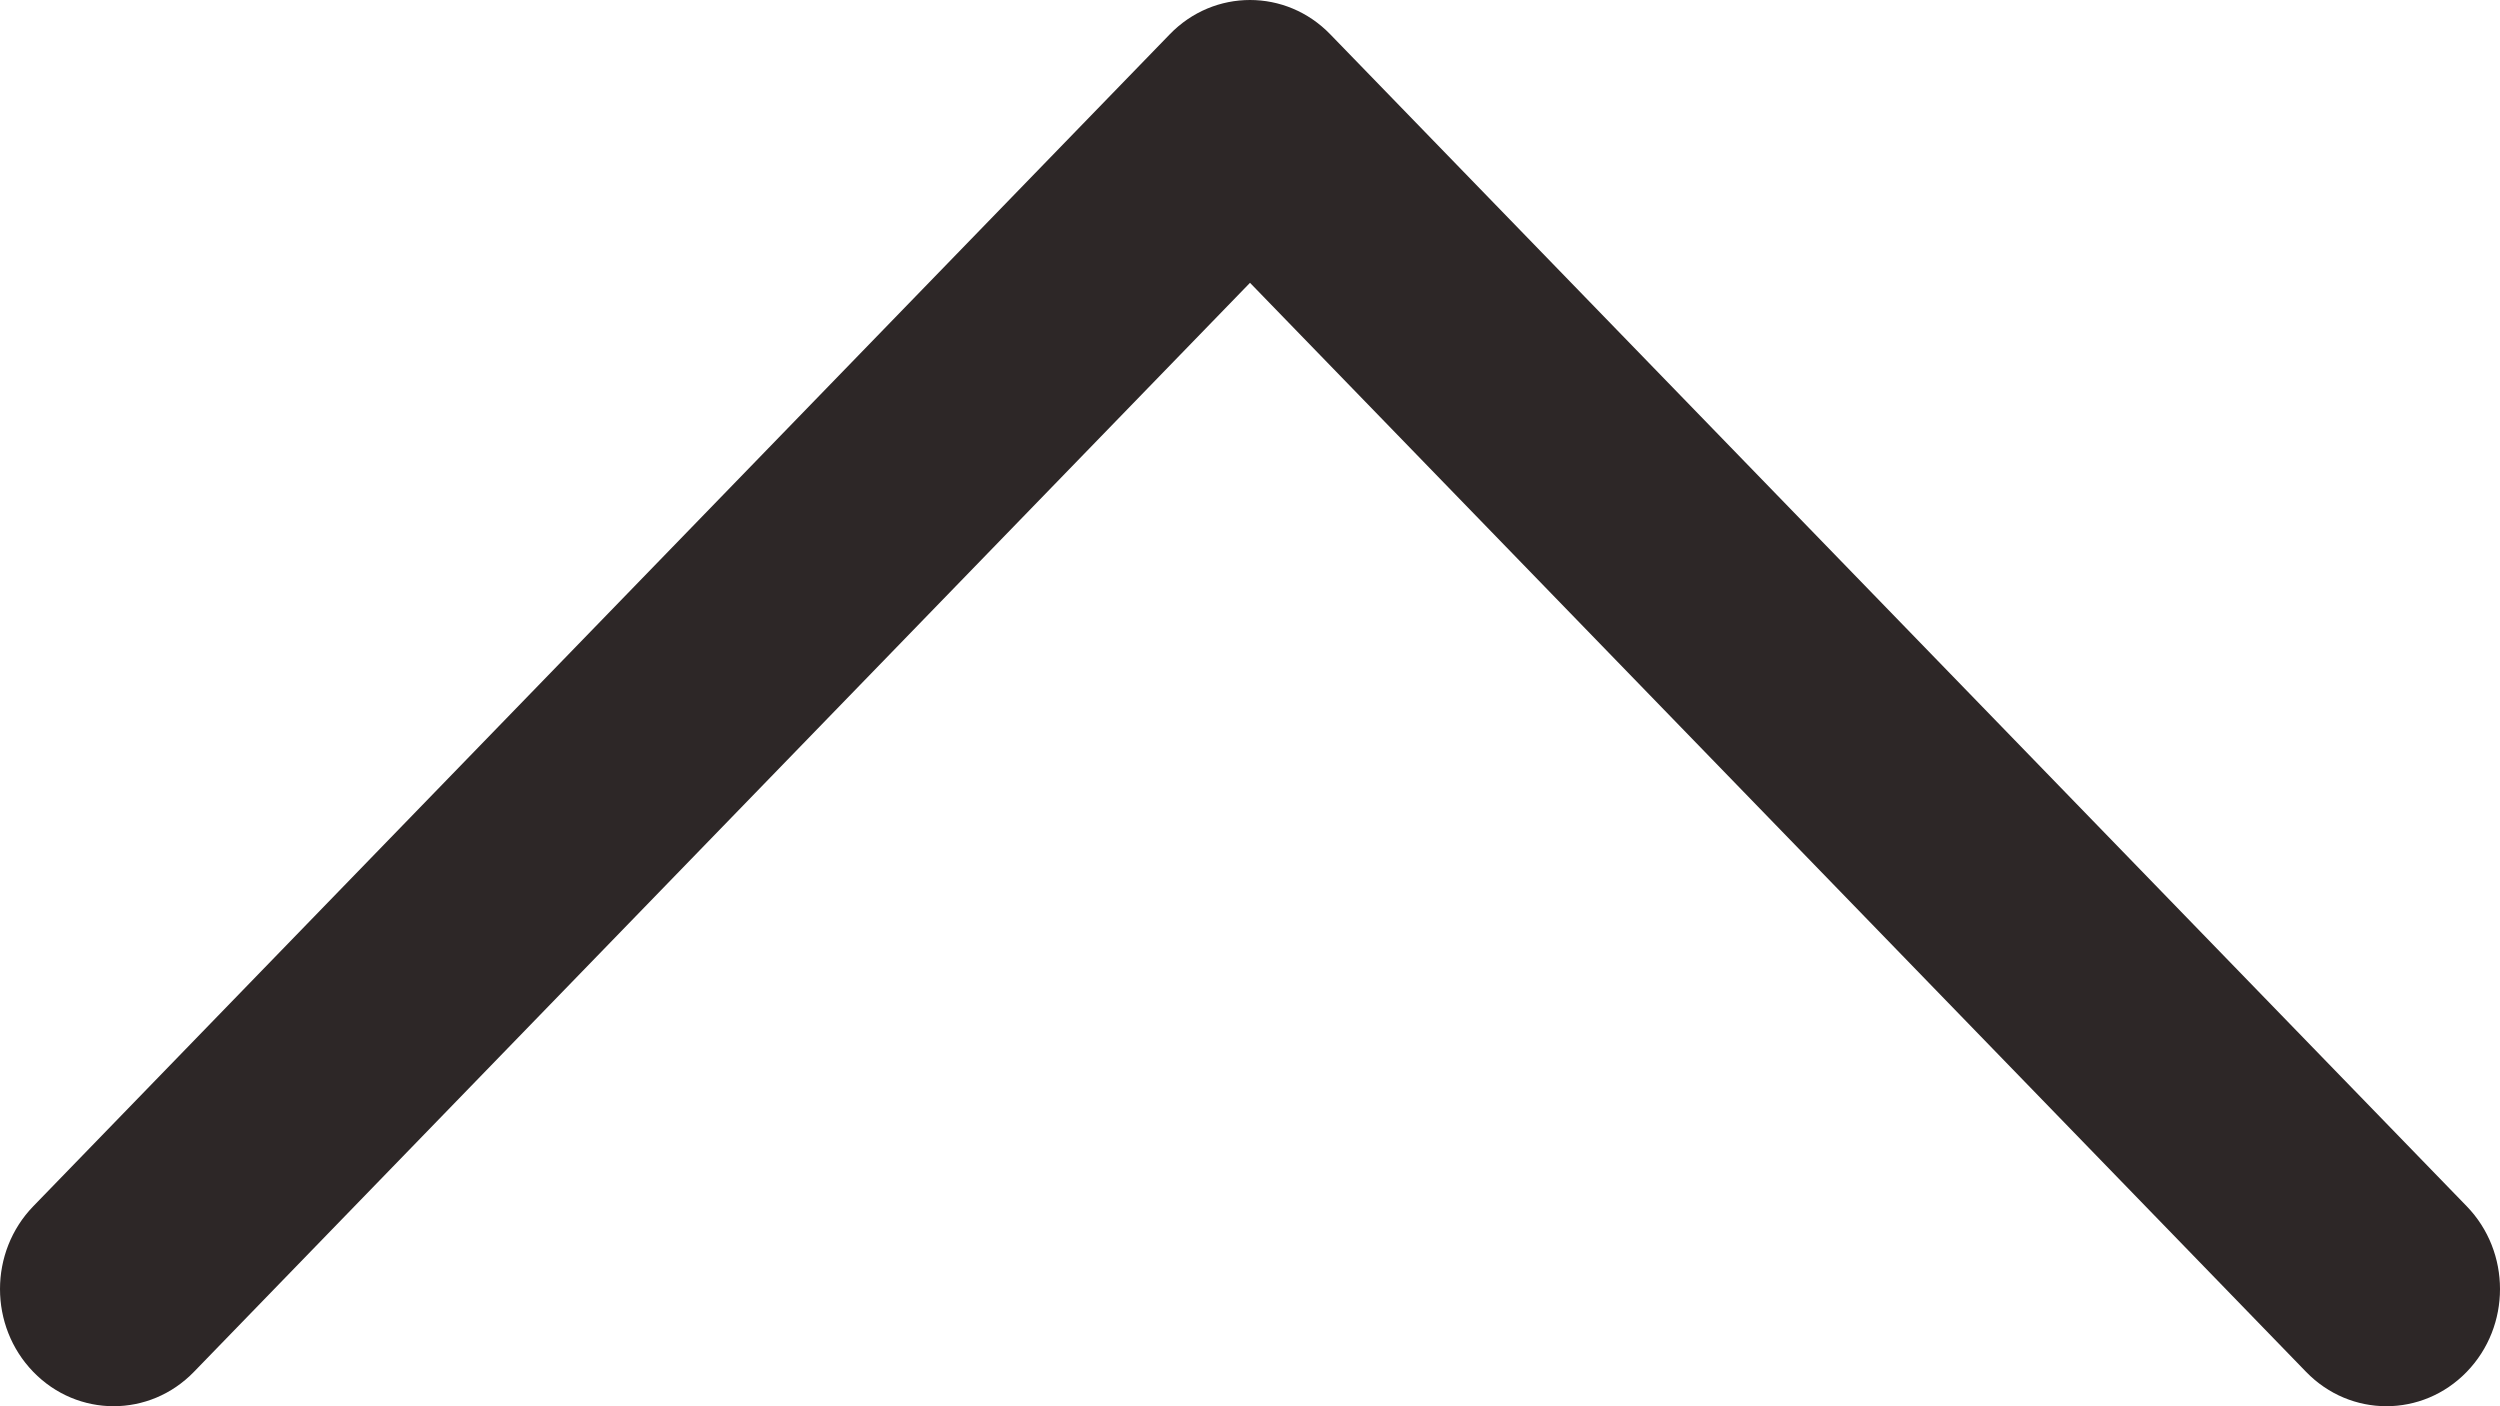 <svg xmlns="http://www.w3.org/2000/svg" width="16" height="9" viewBox="0 0 16 9">
    <g fill="none" fill-rule="evenodd">
        <g fill="#2D2727" fill-rule="nonzero">
            <g>
                <path d="M79 542c-.186 0-.372-.073-.514-.22l-7.273-7.5c-.284-.293-.284-.767 0-1.06.284-.293.744-.293 1.028 0L79 540.19l6.759-6.97c.284-.293.744-.293 1.028 0 .284.293.284.767 0 1.06l-7.273 7.5c-.142.147-.328.22-.514.22z" transform="translate(-71 -713) translate(0 180) rotate(-180 79 537.5)"/>
            </g>
        </g>
    </g>
</svg>
